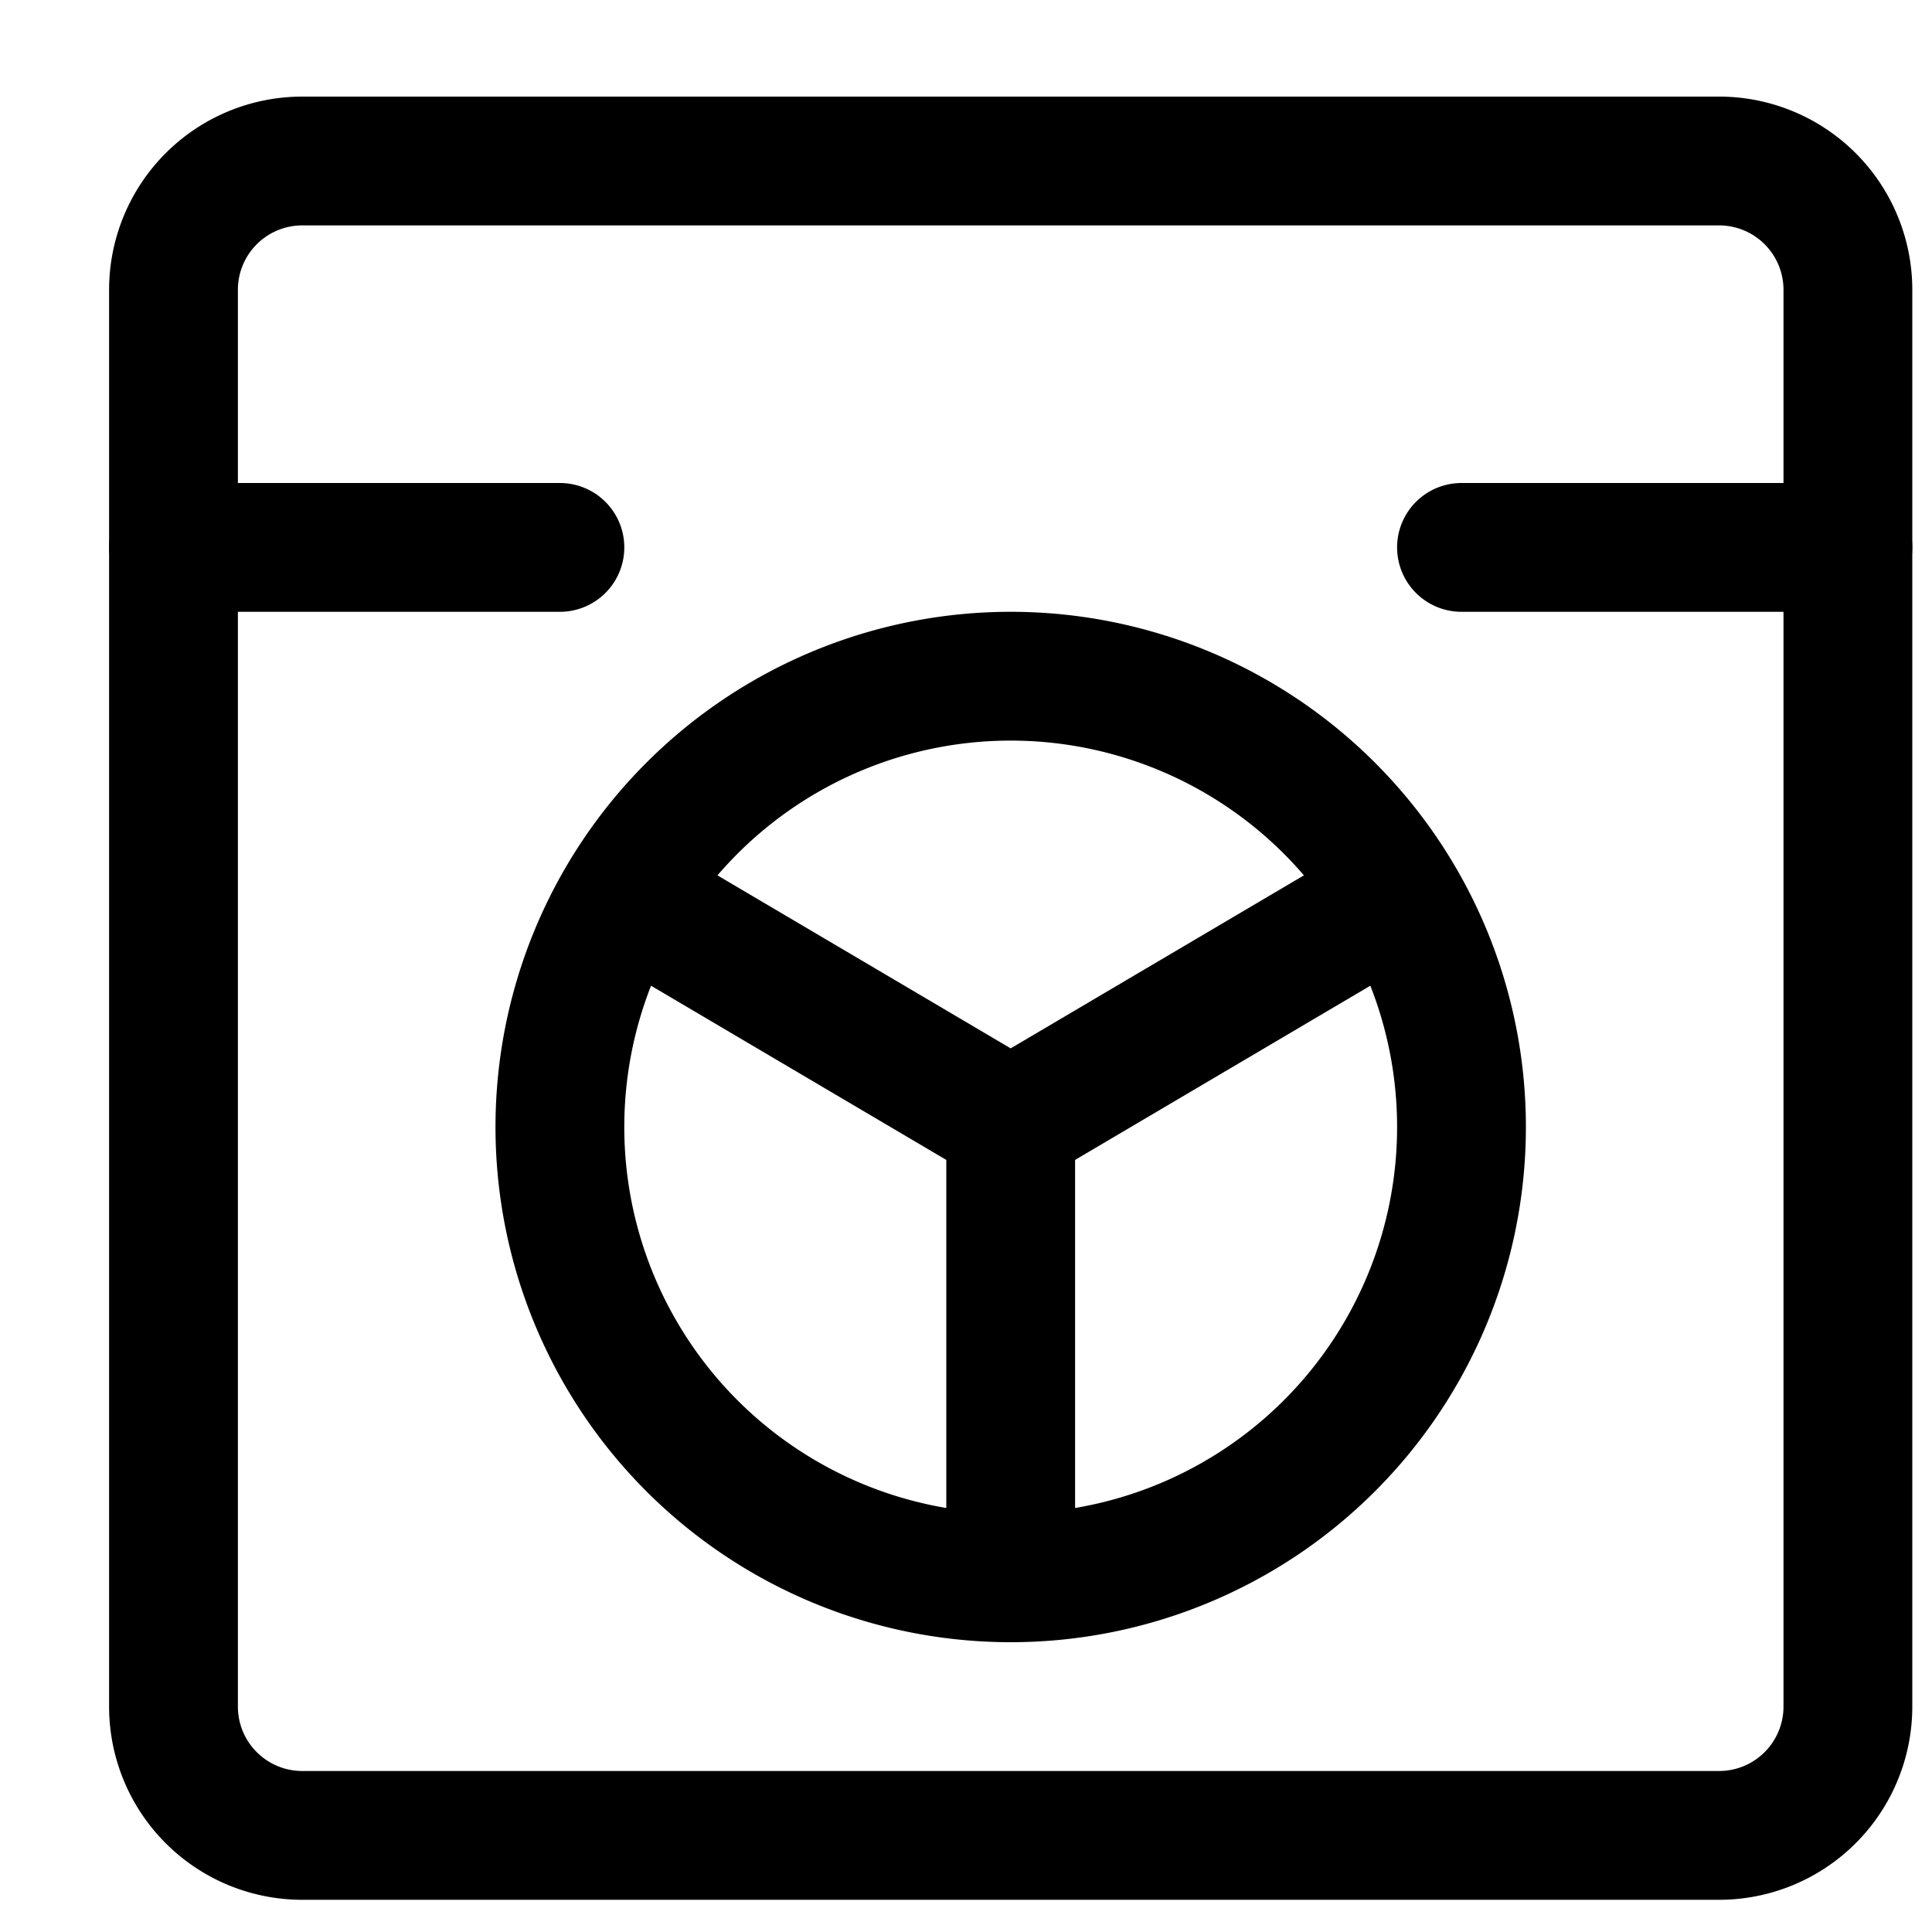 <svg xmlns="http://www.w3.org/2000/svg" width="15" height="15" fill="none"><g stroke="#000001" stroke-linecap="round" stroke-linejoin="round" clip-path="url(#a)"><path d="M13.347 1.25h-11a1 1 0 0 0-1 1v11a1 1 0 0 0 1 1h11a1 1 0 0 0 1-1v-11a1 1 0 0 0-1-1Z"/><path d="M7.847 12.25a3.5 3.5 0 1 0 0-7 3.5 3.5 0 0 0 0 7Zm-6.5-8h3m7 0h3m-6.5 4.47v3.5m-3-5.27 3 1.77m3-1.77-3 1.77"/></g><defs><clipPath id="a"><path fill="#fff" d="M.847.75h14v14h-14z"/></clipPath></defs></svg>